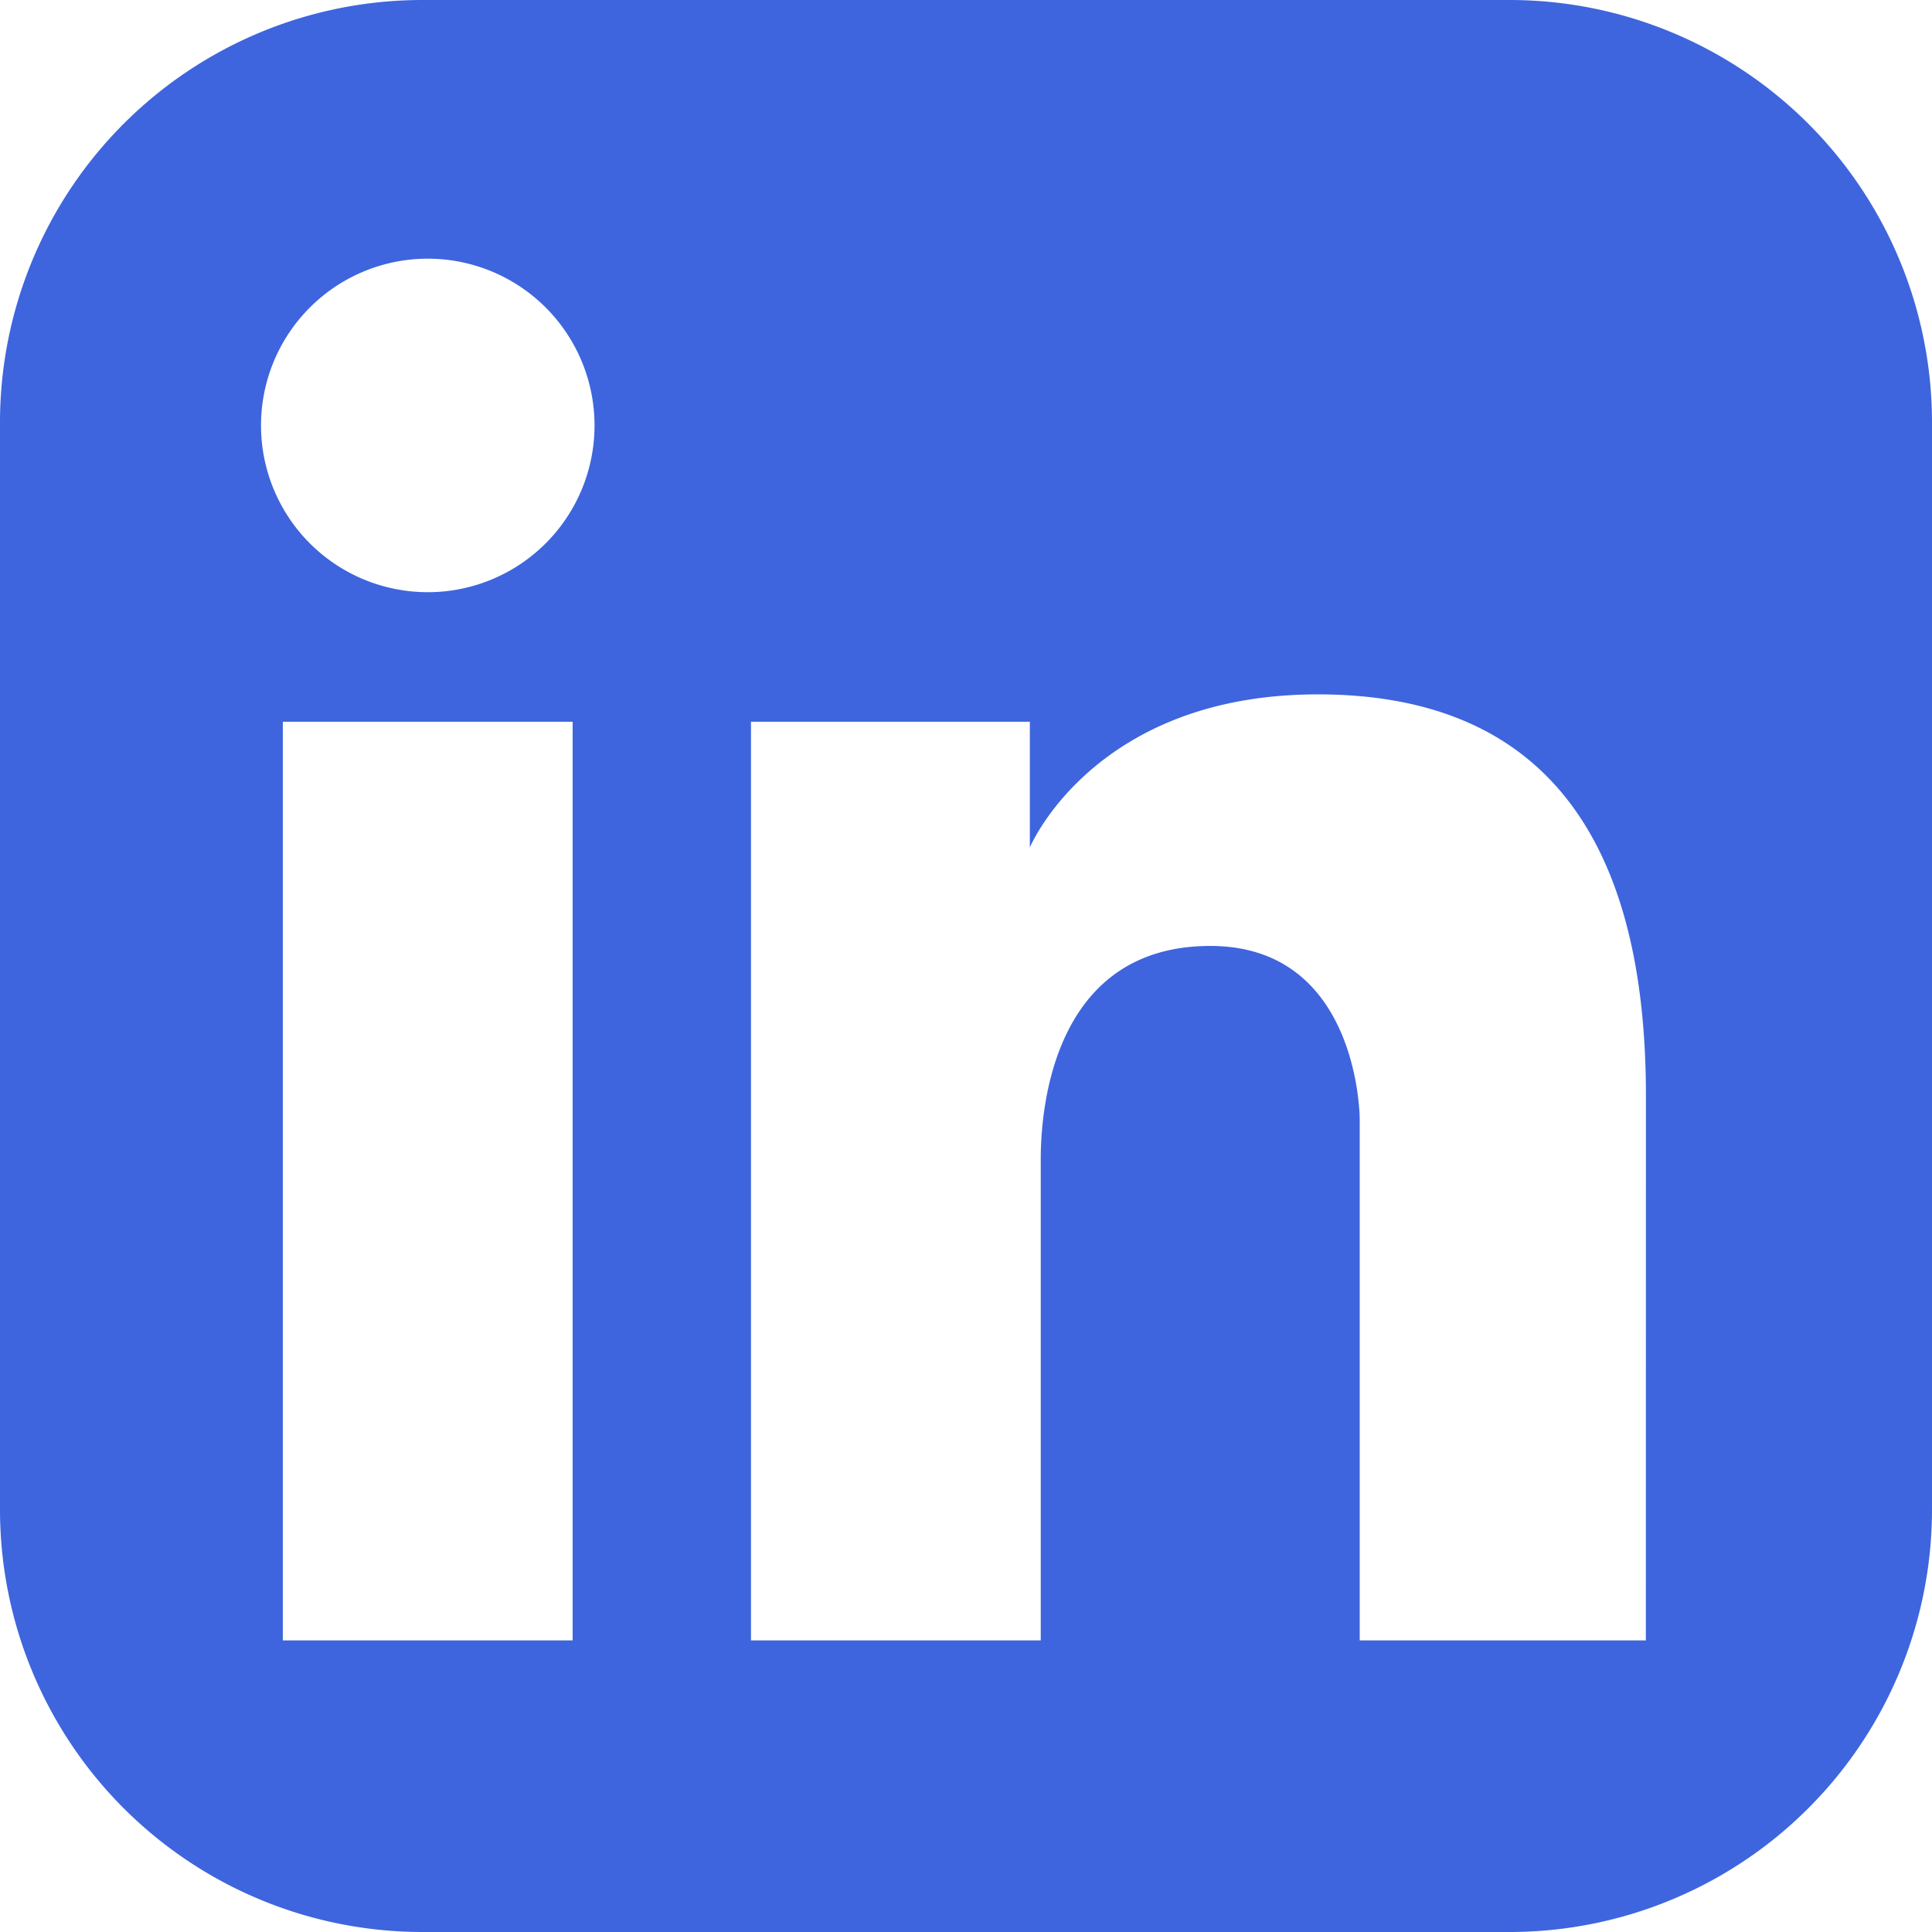 <?xml version="1.0" encoding="UTF-8"?> <svg xmlns="http://www.w3.org/2000/svg" width="35.603" height="35.603" viewBox="0 0 35.603 35.603"><path id="Path_115" data-name="Path 115" d="M1221.474,0h-20.035a7.784,7.784,0,0,0-7.784,7.784V27.819a7.784,7.784,0,0,0,7.784,7.784h20.035a7.784,7.784,0,0,0,7.784-7.784V7.784A7.784,7.784,0,0,0,1221.474,0m-17.266,30.229h-5.341V13.3h5.341Zm-2.67-19.316a3.073,3.073,0,1,1,3.073-3.073,3.073,3.073,0,0,1-3.073,3.073m22.447,19.316h-5.273V20.623s0-3.191-2.754-3.191-3.124,2.721-3.124,3.93v8.867h-5.34V13.3h5.139v2.317s1.176-2.821,5.307-2.821,6.046,2.62,6.046,7.389Z" transform="translate(-1193.655)" fill="#3e65dd"></path></svg> 